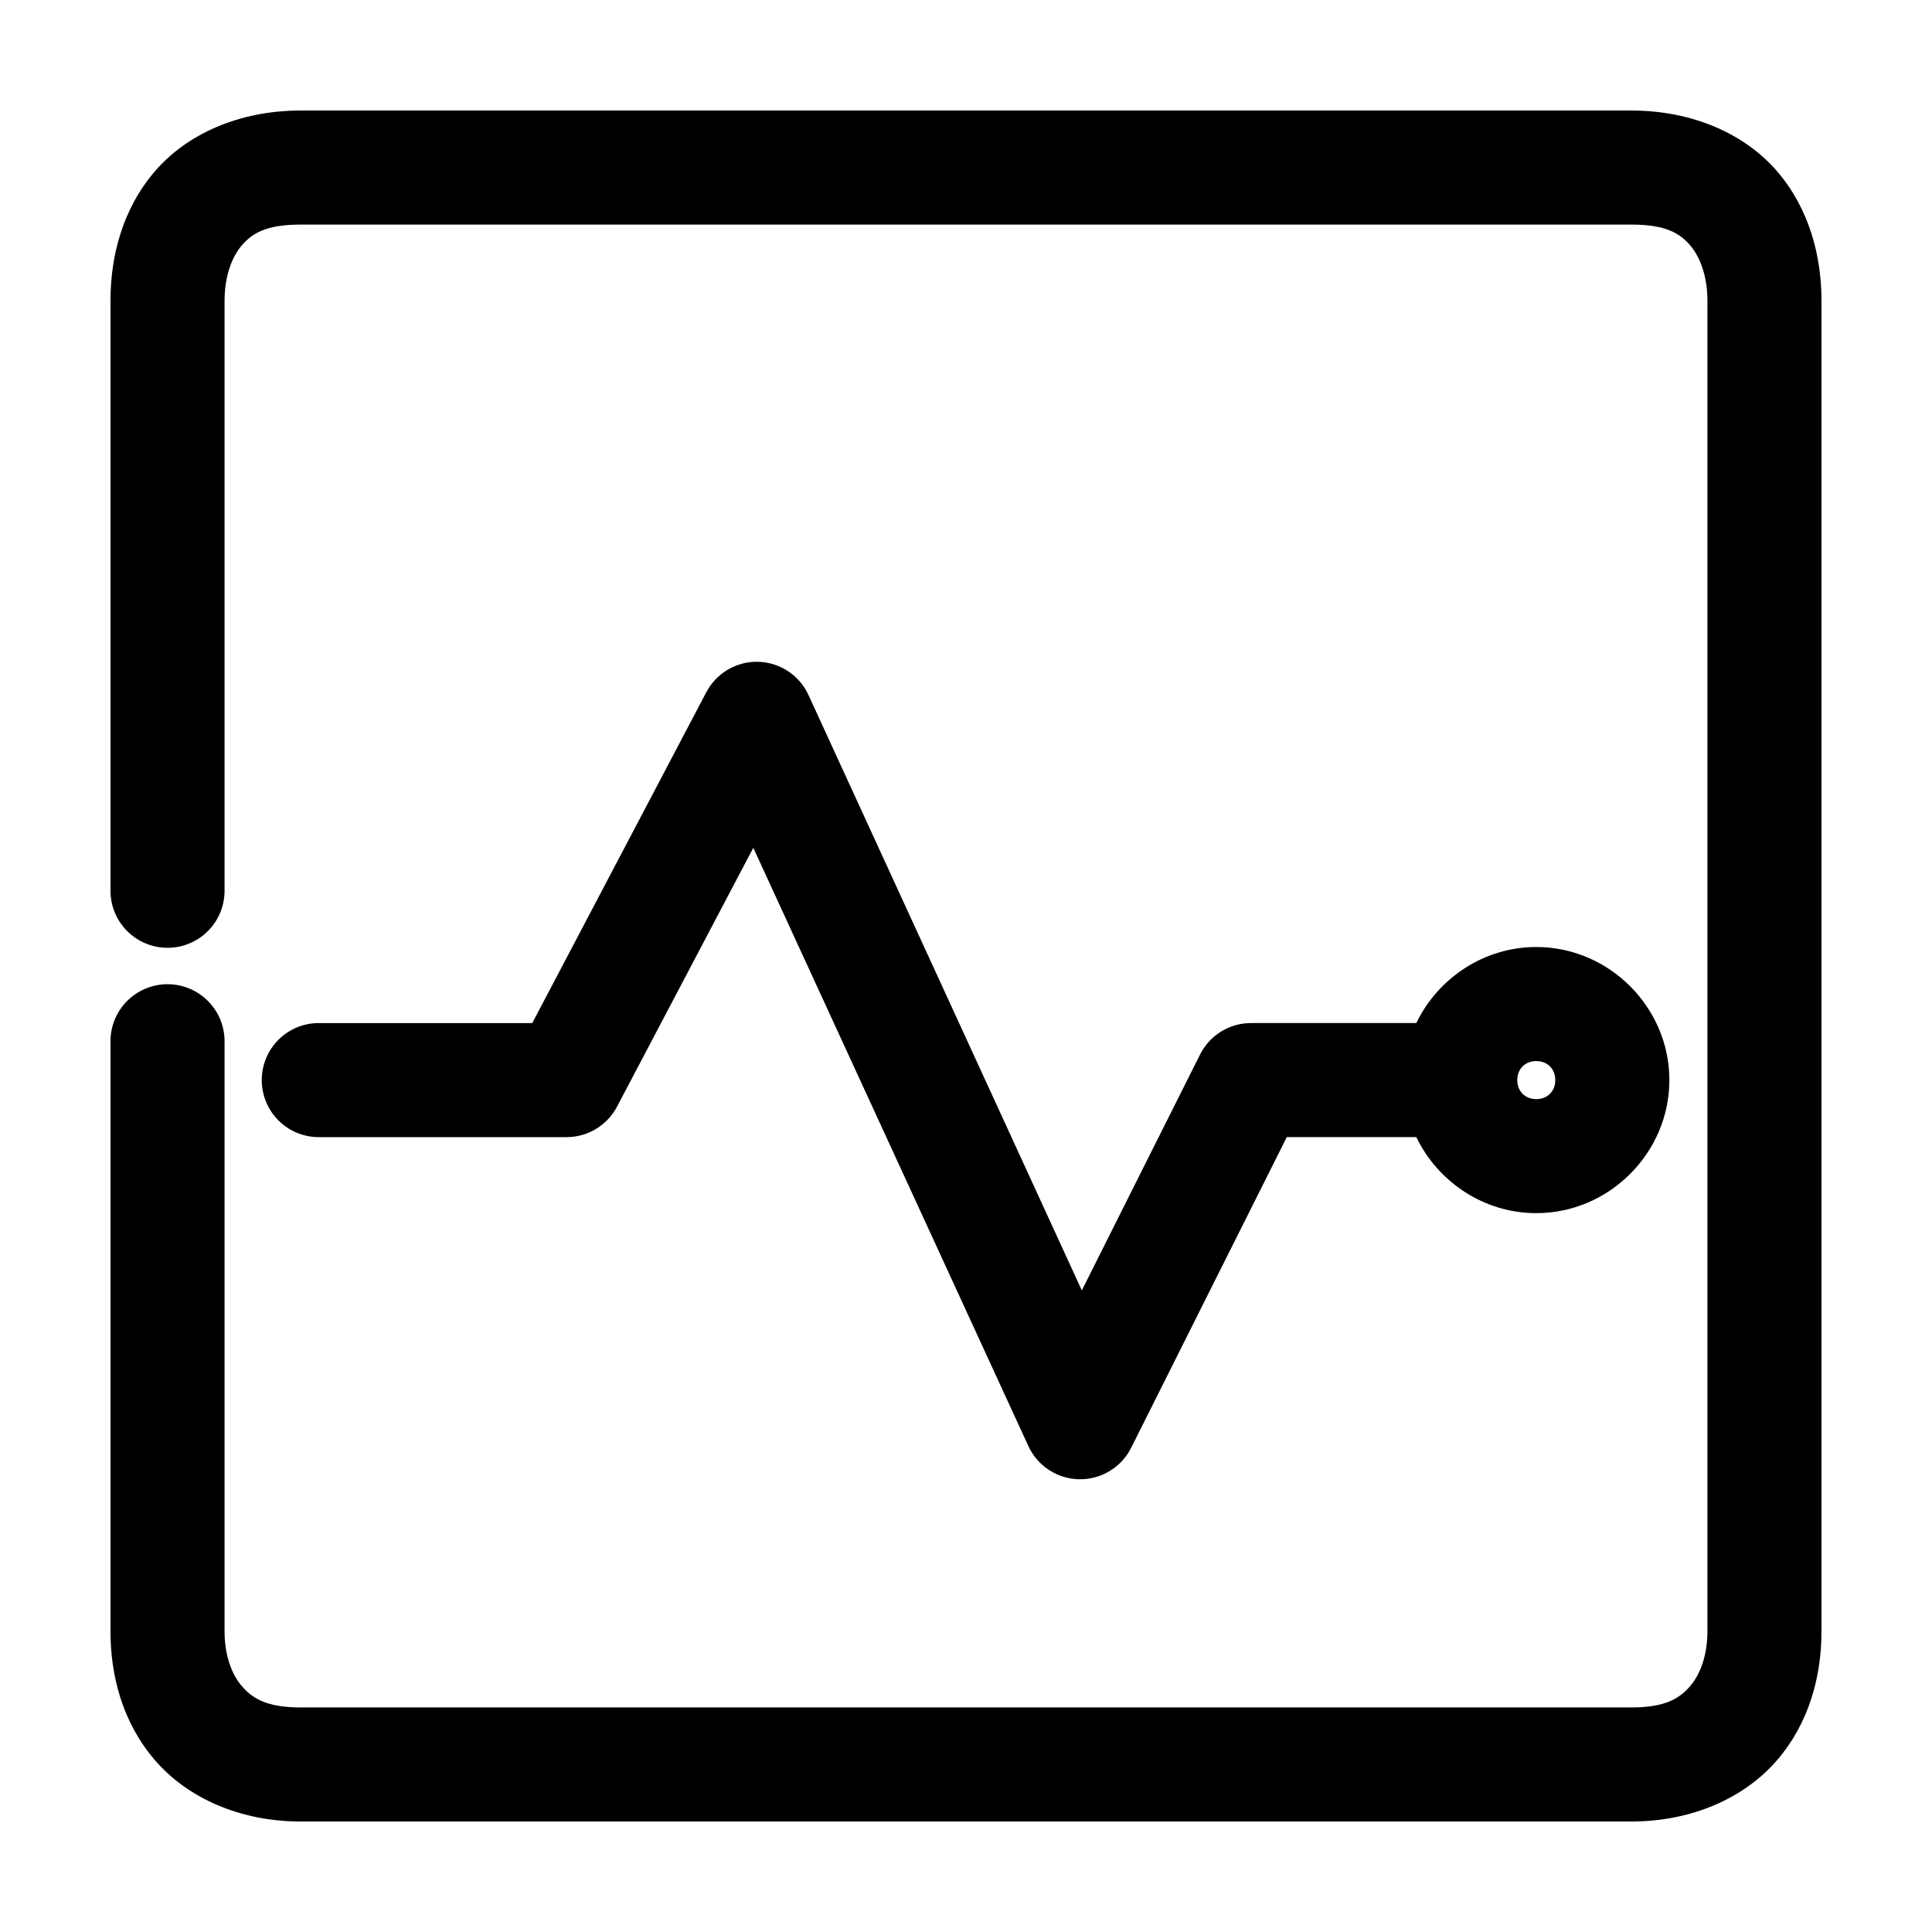 <?xml version="1.0" encoding="UTF-8"?>
<!-- Uploaded to: ICON Repo, www.iconrepo.com, Generator: ICON Repo Mixer Tools -->
<svg fill="#000000" width="800px" height="800px" version="1.1" viewBox="144 144 512 512" xmlns="http://www.w3.org/2000/svg">
 <path d="m223.66 173.29c-16.062 0-29.977 6.094-38.57 16.059-8.594 9.961-11.809 22.504-11.809 34.32v156.18c-0.059 4.043 1.508 7.945 4.348 10.824 2.844 2.883 6.719 4.504 10.766 4.504 4.047 0 7.922-1.621 10.766-4.504 2.84-2.879 4.406-6.781 4.348-10.824v-156.18c0-6.219 1.84-11.48 4.566-14.641 2.727-3.164 6.402-5.512 15.586-5.512h352.67c9.188 0 12.859 2.348 15.586 5.512 2.727 3.16 4.566 8.422 4.566 14.641v352.67c0 6.219-1.84 11.324-4.566 14.484-2.727 3.16-6.398 5.668-15.586 5.668h-352.67c-9.184 0-12.859-2.508-15.586-5.668s-4.566-8.266-4.566-14.484v-156.18c0.059-4.047-1.508-7.945-4.348-10.828-2.844-2.879-6.719-4.504-10.766-4.504-4.047 0-7.922 1.625-10.766 4.504-2.84 2.883-4.406 6.781-4.348 10.828v156.18c0 11.816 3.215 24.203 11.809 34.164 8.594 9.965 22.508 16.215 38.57 16.215h352.67c16.062 0 29.98-6.25 38.574-16.215 8.594-9.961 11.805-22.348 11.805-34.164v-352.67c0-11.816-3.211-24.359-11.805-34.32-8.594-9.965-22.512-16.059-38.574-16.059zm119.97 146.11c-5.266 0.324-9.977 3.367-12.441 8.027l-46.129 87.695h-56.363c-4.047-0.059-7.945 1.508-10.828 4.352-2.879 2.84-4.5 6.715-4.5 10.762 0 4.047 1.621 7.922 4.5 10.766 2.883 2.84 6.781 4.406 10.828 4.348h65.496c2.766-0.008 5.477-0.777 7.836-2.219 2.359-1.445 4.277-3.508 5.547-5.965l36.055-68.488 72.895 158.54c1.594 3.465 4.438 6.199 7.965 7.656 3.523 1.453 7.469 1.523 11.043 0.191 3.574-1.332 6.516-3.969 8.227-7.375l41.25-82.344h34.324c5.715 11.859 17.895 20.152 31.801 20.152 19.301 0 35.266-15.969 35.266-35.266 0-19.297-15.965-35.266-35.266-35.266-13.906 0-26.086 8.293-31.801 20.152h-43.77c-2.809-0.004-5.566 0.773-7.957 2.246-2.391 1.477-4.324 3.586-5.582 6.098l-31.332 62.504-72.422-157.75c-1.266-2.777-3.344-5.106-5.957-6.68-2.613-1.57-5.641-2.316-8.684-2.137zm207.5 105.8c2.961 0 5.039 2.078 5.039 5.039 0 2.961-2.078 5.039-5.039 5.039s-5.039-2.078-5.039-5.039c0-2.961 2.078-5.039 5.039-5.039z"/>
</svg>